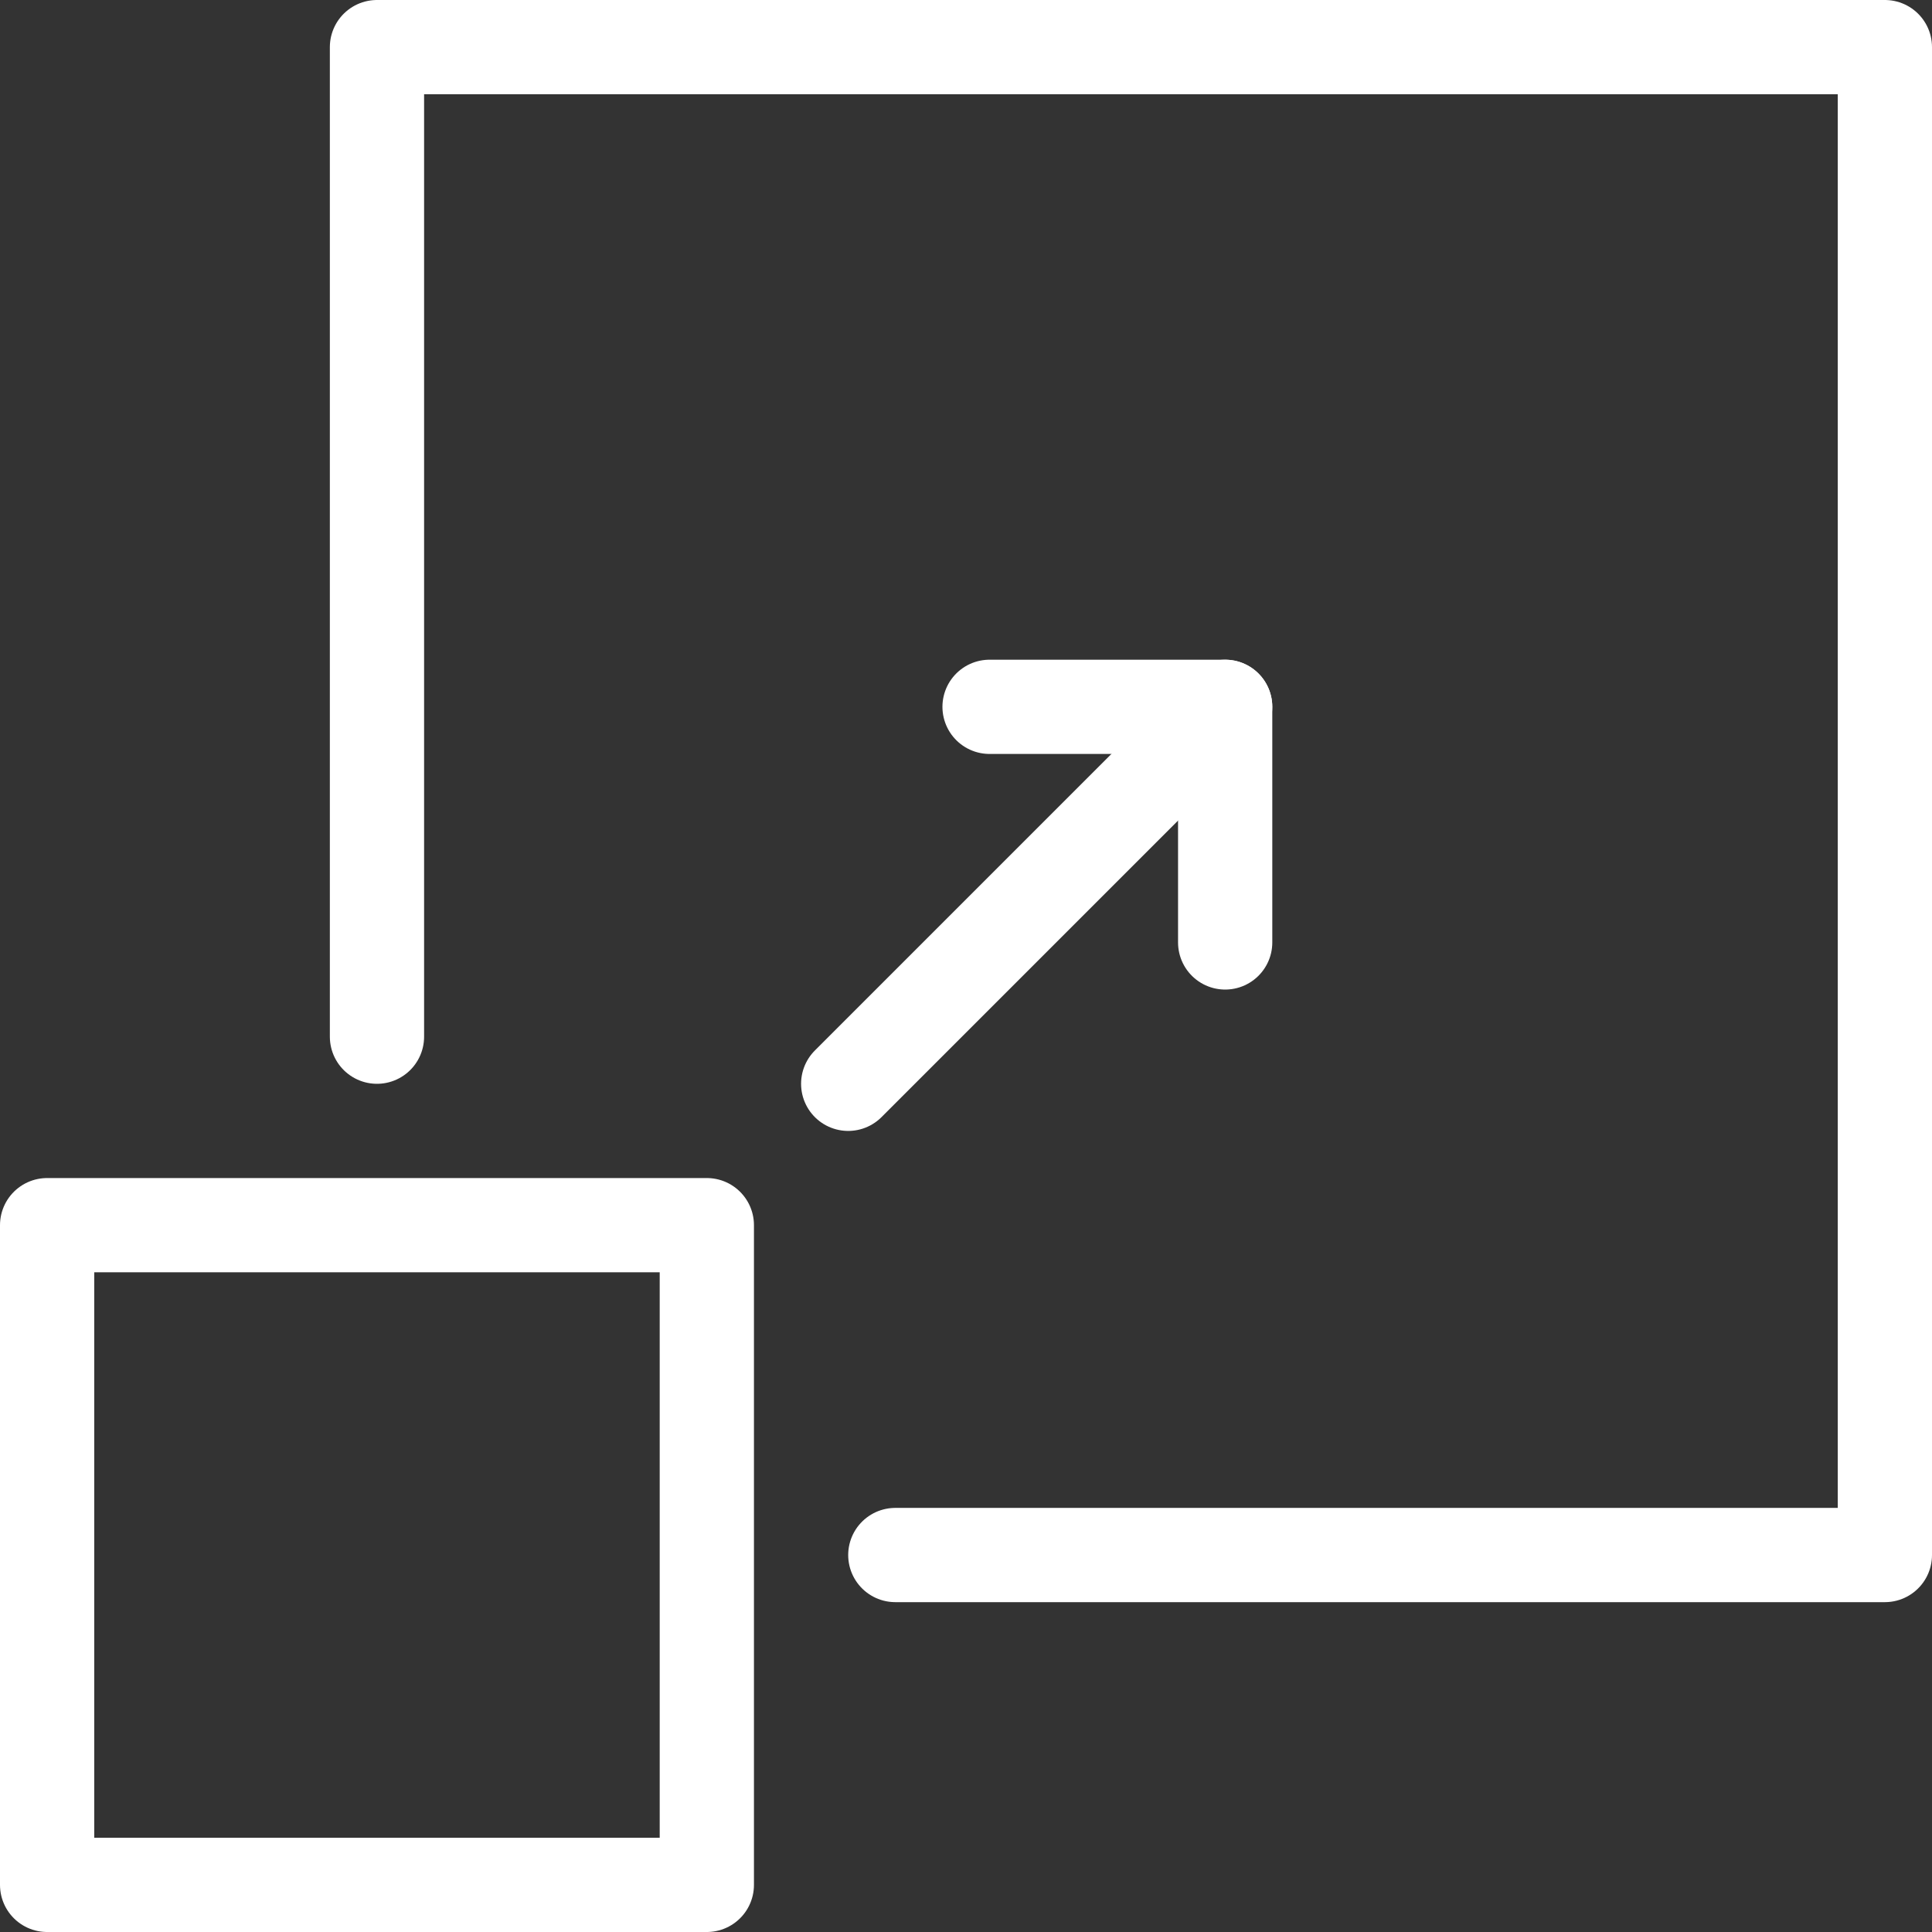 <?xml version="1.0" encoding="UTF-8"?> <svg xmlns="http://www.w3.org/2000/svg" width="32.8" height="32.8" viewBox="0 0 32.8 32.8"><rect x="0" y="0" width="32.8" height="32.8" fill="#333333" stroke="none"/><g id="Group_23" data-name="Group 23" transform="translate(-555.6 -788.6)"><rect id="Rectangle_8" data-name="Rectangle 8" width="11.2" height="11.2" transform="translate(556.4 809.4)" fill="none" stroke="#fff" stroke-linecap="round" stroke-linejoin="round" stroke-width="1.6"></rect><path id="Path_64" data-name="Path 64" d="M562,806.2V789.4h25.6V815H570.8" fill="none" stroke="#fff" stroke-linecap="round" stroke-linejoin="round" stroke-width="1.6"></path><line id="Line_28" data-name="Line 28" y1="6.4" x2="6.4" transform="translate(570 800.6)" fill="none" stroke="#fff" stroke-linecap="round" stroke-linejoin="round" stroke-width="1.6"></line><path id="Path_65" data-name="Path 65" d="M576.4,804.6v-4h-4" fill="none" stroke="#fff" stroke-linecap="round" stroke-linejoin="round" stroke-width="1.6"></path></g></svg> 